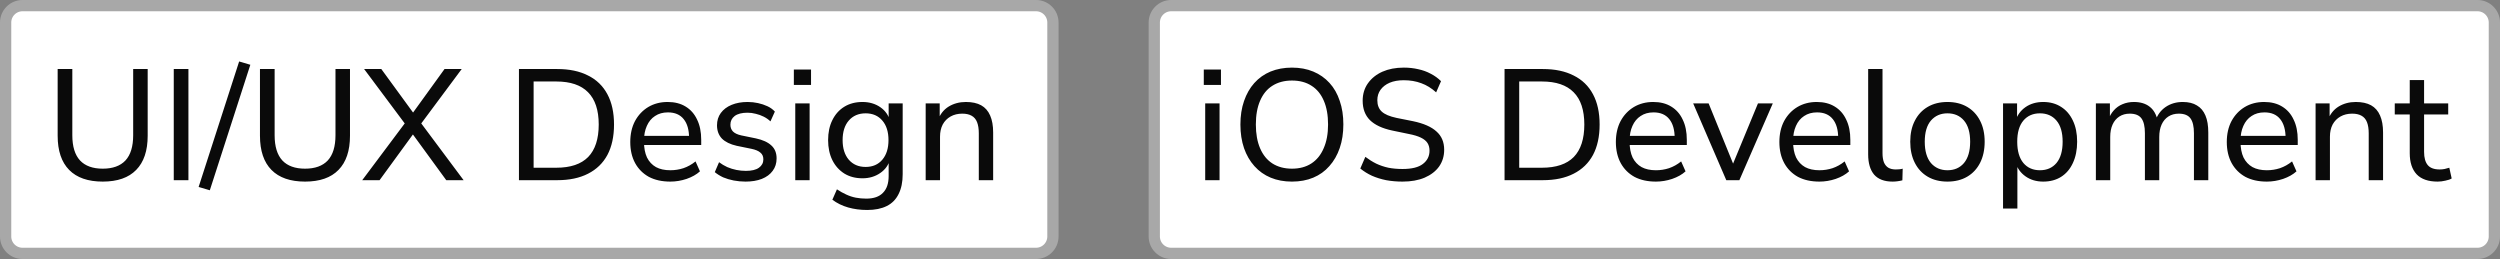 <svg width="222" height="23" viewBox="0 0 222 23" fill="none" xmlns="http://www.w3.org/2000/svg">
<rect x="0" y="0" width="222" height="23" fill="#808080" stroke="none"/>
<path d="M2 0.5H92C92.828 0.5 93.5 1.172 93.5 2V21C93.5 21.828 92.828 22.5 92 22.5H2C1.172 22.5 0.5 21.828 0.5 21V2C0.5 1.172 1.172 0.5 2 0.5Z" fill="white"/>
<path d="M2 0.5H92C92.828 0.5 93.5 1.172 93.5 2V21C93.5 21.828 92.828 22.5 92 22.5H2C1.172 22.5 0.5 21.828 0.5 21V2C0.5 1.172 1.172 0.5 2 0.5Z" stroke="#A8A8A8"/>
<path d="M9.124 16.126C7.817 16.126 6.823 15.781 6.142 15.09C5.461 14.399 5.12 13.387 5.12 12.052V6.13H6.422V12.01C6.422 13.009 6.651 13.755 7.108 14.25C7.565 14.735 8.237 14.978 9.124 14.978C10.011 14.978 10.683 14.735 11.14 14.25C11.597 13.755 11.826 13.009 11.826 12.01V6.13H13.114V12.052C13.114 13.387 12.773 14.399 12.092 15.09C11.42 15.781 10.431 16.126 9.124 16.126ZM15.43 16V6.13H16.732V16H15.43ZM18.632 16.896L17.638 16.602L21.236 5.458L22.23 5.752L18.632 16.896ZM27.089 16.126C25.782 16.126 24.788 15.781 24.107 15.09C23.425 14.399 23.085 13.387 23.085 12.052V6.13H24.387V12.01C24.387 13.009 24.616 13.755 25.073 14.25C25.53 14.735 26.202 14.978 27.089 14.978C27.976 14.978 28.648 14.735 29.105 14.25C29.562 13.755 29.791 13.009 29.791 12.01V6.13H31.079V12.052C31.079 13.387 30.738 14.399 30.057 15.09C29.385 15.781 28.395 16.126 27.089 16.126ZM32.166 16L36.128 10.708V11.212L32.334 6.13H33.86L36.884 10.274H36.478L39.474 6.13H41L37.22 11.212V10.708L41.168 16H39.628L36.422 11.604H36.912L33.706 16H32.166ZM46.083 16V6.13H49.485C50.558 6.13 51.468 6.321 52.215 6.704C52.971 7.077 53.545 7.633 53.937 8.37C54.329 9.098 54.525 9.994 54.525 11.058C54.525 12.122 54.329 13.023 53.937 13.76C53.545 14.488 52.971 15.043 52.215 15.426C51.468 15.809 50.558 16 49.485 16H46.083ZM47.385 14.894H49.401C50.661 14.894 51.603 14.577 52.229 13.942C52.854 13.298 53.167 12.337 53.167 11.058C53.167 9.779 52.849 8.823 52.215 8.188C51.589 7.553 50.651 7.236 49.401 7.236H47.385V14.894ZM59.524 16.126C58.786 16.126 58.152 15.986 57.62 15.706C57.097 15.417 56.691 15.011 56.402 14.488C56.112 13.956 55.968 13.331 55.968 12.612C55.968 11.903 56.108 11.282 56.388 10.75C56.677 10.218 57.069 9.803 57.564 9.504C58.068 9.205 58.642 9.056 59.286 9.056C59.911 9.056 60.443 9.191 60.882 9.462C61.33 9.733 61.67 10.12 61.904 10.624C62.146 11.119 62.268 11.716 62.268 12.416V12.878H56.962V12.066H61.428L61.19 12.262C61.19 11.534 61.031 10.974 60.714 10.582C60.396 10.181 59.93 9.98 59.314 9.98C58.866 9.98 58.483 10.087 58.166 10.302C57.848 10.507 57.606 10.801 57.438 11.184C57.27 11.557 57.186 11.991 57.186 12.486V12.57C57.186 13.13 57.274 13.601 57.452 13.984C57.638 14.357 57.904 14.642 58.25 14.838C58.595 15.025 59.02 15.118 59.524 15.118C59.925 15.118 60.312 15.057 60.686 14.936C61.068 14.805 61.428 14.605 61.764 14.334L62.156 15.216C61.848 15.496 61.451 15.72 60.966 15.888C60.49 16.047 60.009 16.126 59.524 16.126ZM66.204 16.126C65.849 16.126 65.499 16.093 65.154 16.028C64.818 15.963 64.505 15.869 64.216 15.748C63.936 15.617 63.689 15.463 63.474 15.286L63.852 14.404C64.076 14.572 64.319 14.717 64.58 14.838C64.841 14.95 65.112 15.034 65.392 15.09C65.672 15.146 65.952 15.174 66.232 15.174C66.745 15.174 67.133 15.081 67.394 14.894C67.655 14.707 67.786 14.46 67.786 14.152C67.786 13.891 67.697 13.69 67.52 13.55C67.352 13.401 67.086 13.289 66.722 13.214L65.42 12.948C64.841 12.817 64.403 12.603 64.104 12.304C63.815 11.996 63.67 11.604 63.67 11.128C63.67 10.708 63.782 10.344 64.006 10.036C64.239 9.719 64.561 9.476 64.972 9.308C65.383 9.14 65.854 9.056 66.386 9.056C66.703 9.056 67.011 9.089 67.31 9.154C67.609 9.219 67.889 9.313 68.15 9.434C68.411 9.555 68.631 9.714 68.808 9.91L68.416 10.778C68.239 10.61 68.038 10.47 67.814 10.358C67.59 10.246 67.357 10.162 67.114 10.106C66.871 10.041 66.629 10.008 66.386 10.008C65.882 10.008 65.499 10.106 65.238 10.302C64.986 10.498 64.86 10.755 64.86 11.072C64.86 11.315 64.935 11.515 65.084 11.674C65.243 11.833 65.49 11.949 65.826 12.024L67.128 12.29C67.735 12.421 68.192 12.631 68.5 12.92C68.808 13.2 68.962 13.583 68.962 14.068C68.962 14.497 68.845 14.866 68.612 15.174C68.388 15.482 68.066 15.72 67.646 15.888C67.235 16.047 66.755 16.126 66.204 16.126ZM70.494 7.544V6.172H72.02V7.544H70.494ZM70.62 16V9.182H71.894V16H70.62ZM77.008 18.646C76.401 18.646 75.837 18.571 75.314 18.422C74.791 18.273 74.325 18.044 73.914 17.736L74.32 16.812C74.6 16.999 74.875 17.153 75.146 17.274C75.426 17.405 75.711 17.498 76 17.554C76.299 17.61 76.607 17.638 76.924 17.638C77.587 17.638 78.081 17.465 78.408 17.12C78.744 16.784 78.912 16.289 78.912 15.636V14.124H79.038C78.907 14.647 78.613 15.062 78.156 15.37C77.708 15.678 77.185 15.832 76.588 15.832C75.972 15.832 75.435 15.692 74.978 15.412C74.521 15.123 74.166 14.726 73.914 14.222C73.662 13.709 73.536 13.116 73.536 12.444C73.536 11.763 73.662 11.17 73.914 10.666C74.166 10.153 74.521 9.756 74.978 9.476C75.435 9.196 75.972 9.056 76.588 9.056C77.195 9.056 77.722 9.21 78.17 9.518C78.618 9.826 78.907 10.241 79.038 10.764H78.912V9.182H80.158V15.468C80.158 16.168 80.037 16.756 79.794 17.232C79.561 17.708 79.211 18.063 78.744 18.296C78.277 18.529 77.699 18.646 77.008 18.646ZM76.868 14.824C77.493 14.824 77.988 14.609 78.352 14.18C78.716 13.751 78.898 13.172 78.898 12.444C78.898 11.707 78.716 11.128 78.352 10.708C77.988 10.279 77.493 10.064 76.868 10.064C76.243 10.064 75.743 10.279 75.37 10.708C75.006 11.128 74.824 11.707 74.824 12.444C74.824 13.172 75.006 13.751 75.37 14.18C75.743 14.609 76.243 14.824 76.868 14.824ZM82.2 16V9.182H83.446V10.666H83.292C83.488 10.134 83.805 9.733 84.244 9.462C84.692 9.191 85.2 9.056 85.77 9.056C86.32 9.056 86.773 9.154 87.128 9.35C87.482 9.546 87.748 9.849 87.926 10.26C88.103 10.661 88.192 11.165 88.192 11.772V16H86.918V11.842C86.918 11.441 86.866 11.109 86.764 10.848C86.661 10.587 86.498 10.395 86.274 10.274C86.059 10.153 85.784 10.092 85.448 10.092C85.056 10.092 84.71 10.176 84.412 10.344C84.113 10.512 83.88 10.75 83.712 11.058C83.553 11.366 83.474 11.725 83.474 12.136V16H82.2Z" fill="#0A0A0A"/>
<path d="M104 0.5H220C220.828 0.5 221.5 1.172 221.5 2V21C221.5 21.828 220.828 22.5 220 22.5H104C103.172 22.5 102.5 21.828 102.5 21V2C102.5 1.172 103.172 0.5 104 0.5Z" fill="white"/>
<path d="M104 0.5H220C220.828 0.5 221.5 1.172 221.5 2V21C221.5 21.828 220.828 22.5 220 22.5H104C103.172 22.5 102.5 21.828 102.5 21V2C102.5 1.172 103.172 0.5 104 0.5Z" stroke="#A8A8A8"/>
<path d="M106.896 7.544V6.172H108.422V7.544H106.896ZM107.022 16V9.182H108.296V16H107.022ZM114.726 16.126C114.026 16.126 113.396 16.009 112.836 15.776C112.276 15.543 111.796 15.202 111.394 14.754C110.993 14.306 110.685 13.774 110.47 13.158C110.256 12.533 110.148 11.833 110.148 11.058C110.148 10.283 110.256 9.588 110.47 8.972C110.685 8.347 110.988 7.815 111.38 7.376C111.782 6.928 112.262 6.587 112.822 6.354C113.392 6.121 114.026 6.004 114.726 6.004C115.426 6.004 116.056 6.121 116.616 6.354C117.176 6.587 117.657 6.923 118.058 7.362C118.46 7.801 118.763 8.333 118.968 8.958C119.183 9.574 119.29 10.269 119.29 11.044C119.29 11.819 119.183 12.519 118.968 13.144C118.754 13.769 118.446 14.306 118.044 14.754C117.652 15.202 117.176 15.543 116.616 15.776C116.056 16.009 115.426 16.126 114.726 16.126ZM114.726 14.978C115.398 14.978 115.972 14.824 116.448 14.516C116.924 14.208 117.288 13.76 117.54 13.172C117.802 12.584 117.932 11.879 117.932 11.058C117.932 10.227 117.806 9.523 117.554 8.944C117.302 8.356 116.938 7.913 116.462 7.614C115.986 7.306 115.408 7.152 114.726 7.152C114.054 7.152 113.476 7.306 112.99 7.614C112.514 7.913 112.15 8.356 111.898 8.944C111.646 9.523 111.52 10.227 111.52 11.058C111.52 11.879 111.646 12.584 111.898 13.172C112.15 13.76 112.514 14.208 112.99 14.516C113.476 14.824 114.054 14.978 114.726 14.978ZM124.547 16.126C124.034 16.126 123.548 16.084 123.091 16C122.634 15.907 122.214 15.776 121.831 15.608C121.448 15.431 121.103 15.216 120.795 14.964L121.243 13.928C121.551 14.161 121.873 14.362 122.209 14.53C122.545 14.689 122.904 14.81 123.287 14.894C123.67 14.969 124.09 15.006 124.547 15.006C125.368 15.006 125.97 14.857 126.353 14.558C126.745 14.259 126.941 13.867 126.941 13.382C126.941 13.111 126.88 12.883 126.759 12.696C126.638 12.509 126.442 12.351 126.171 12.22C125.9 12.089 125.546 11.982 125.107 11.898L123.623 11.59C122.746 11.403 122.088 11.095 121.649 10.666C121.22 10.237 121.005 9.663 121.005 8.944C121.005 8.356 121.159 7.843 121.467 7.404C121.784 6.956 122.214 6.611 122.755 6.368C123.306 6.125 123.94 6.004 124.659 6.004C125.107 6.004 125.532 6.051 125.933 6.144C126.334 6.228 126.708 6.363 127.053 6.55C127.398 6.727 127.702 6.947 127.963 7.208L127.529 8.202C127.118 7.829 126.68 7.558 126.213 7.39C125.746 7.213 125.224 7.124 124.645 7.124C124.169 7.124 123.754 7.199 123.399 7.348C123.054 7.497 122.783 7.707 122.587 7.978C122.4 8.239 122.307 8.547 122.307 8.902C122.307 9.331 122.438 9.667 122.699 9.91C122.96 10.153 123.399 10.339 124.015 10.47L125.485 10.764C126.418 10.96 127.109 11.263 127.557 11.674C128.014 12.075 128.243 12.617 128.243 13.298C128.243 13.858 128.094 14.353 127.795 14.782C127.496 15.202 127.067 15.533 126.507 15.776C125.956 16.009 125.303 16.126 124.547 16.126ZM133.604 16V6.13H137.006C138.079 6.13 138.989 6.321 139.736 6.704C140.492 7.077 141.066 7.633 141.458 8.37C141.85 9.098 142.046 9.994 142.046 11.058C142.046 12.122 141.85 13.023 141.458 13.76C141.066 14.488 140.492 15.043 139.736 15.426C138.989 15.809 138.079 16 137.006 16H133.604ZM134.906 14.894H136.922C138.182 14.894 139.125 14.577 139.75 13.942C140.375 13.298 140.688 12.337 140.688 11.058C140.688 9.779 140.371 8.823 139.736 8.188C139.111 7.553 138.173 7.236 136.922 7.236H134.906V14.894ZM147.045 16.126C146.308 16.126 145.673 15.986 145.141 15.706C144.618 15.417 144.212 15.011 143.923 14.488C143.634 13.956 143.489 13.331 143.489 12.612C143.489 11.903 143.629 11.282 143.909 10.75C144.198 10.218 144.59 9.803 145.085 9.504C145.589 9.205 146.163 9.056 146.807 9.056C147.432 9.056 147.964 9.191 148.403 9.462C148.851 9.733 149.192 10.12 149.425 10.624C149.668 11.119 149.789 11.716 149.789 12.416V12.878H144.483V12.066H148.949L148.711 12.262C148.711 11.534 148.552 10.974 148.235 10.582C147.918 10.181 147.451 9.98 146.835 9.98C146.387 9.98 146.004 10.087 145.687 10.302C145.37 10.507 145.127 10.801 144.959 11.184C144.791 11.557 144.707 11.991 144.707 12.486V12.57C144.707 13.13 144.796 13.601 144.973 13.984C145.16 14.357 145.426 14.642 145.771 14.838C146.116 15.025 146.541 15.118 147.045 15.118C147.446 15.118 147.834 15.057 148.207 14.936C148.59 14.805 148.949 14.605 149.285 14.334L149.677 15.216C149.369 15.496 148.972 15.72 148.487 15.888C148.011 16.047 147.53 16.126 147.045 16.126ZM153.294 16L150.354 9.182H151.726L154.092 15.006H153.7L156.108 9.182H157.424L154.456 16H153.294ZM161.565 16.126C160.827 16.126 160.193 15.986 159.661 15.706C159.138 15.417 158.732 15.011 158.443 14.488C158.153 13.956 158.009 13.331 158.009 12.612C158.009 11.903 158.149 11.282 158.429 10.75C158.718 10.218 159.11 9.803 159.605 9.504C160.109 9.205 160.683 9.056 161.327 9.056C161.952 9.056 162.484 9.191 162.923 9.462C163.371 9.733 163.711 10.12 163.945 10.624C164.187 11.119 164.309 11.716 164.309 12.416V12.878H159.003V12.066H163.469L163.231 12.262C163.231 11.534 163.072 10.974 162.755 10.582C162.437 10.181 161.971 9.98 161.355 9.98C160.907 9.98 160.524 10.087 160.207 10.302C159.889 10.507 159.647 10.801 159.479 11.184C159.311 11.557 159.227 11.991 159.227 12.486V12.57C159.227 13.13 159.315 13.601 159.493 13.984C159.679 14.357 159.945 14.642 160.291 14.838C160.636 15.025 161.061 15.118 161.565 15.118C161.966 15.118 162.353 15.057 162.727 14.936C163.109 14.805 163.469 14.605 163.805 14.334L164.197 15.216C163.889 15.496 163.492 15.72 163.007 15.888C162.531 16.047 162.05 16.126 161.565 16.126ZM168.063 16.126C167.335 16.126 166.789 15.921 166.425 15.51C166.07 15.09 165.893 14.488 165.893 13.704V6.13H167.167V13.606C167.167 13.923 167.209 14.194 167.293 14.418C167.386 14.633 167.517 14.791 167.685 14.894C167.862 14.997 168.082 15.048 168.343 15.048C168.446 15.048 168.548 15.043 168.651 15.034C168.763 15.025 168.866 15.006 168.959 14.978L168.931 16.014C168.782 16.051 168.632 16.079 168.483 16.098C168.343 16.117 168.203 16.126 168.063 16.126ZM172.934 16.126C172.262 16.126 171.678 15.981 171.184 15.692C170.689 15.403 170.306 14.992 170.036 14.46C169.765 13.928 169.63 13.303 169.63 12.584C169.63 11.865 169.765 11.245 170.036 10.722C170.306 10.19 170.689 9.779 171.184 9.49C171.678 9.201 172.262 9.056 172.934 9.056C173.606 9.056 174.189 9.201 174.684 9.49C175.178 9.779 175.561 10.19 175.832 10.722C176.102 11.245 176.238 11.865 176.238 12.584C176.238 13.303 176.102 13.928 175.832 14.46C175.561 14.992 175.178 15.403 174.684 15.692C174.189 15.981 173.606 16.126 172.934 16.126ZM172.934 15.118C173.55 15.118 174.04 14.903 174.404 14.474C174.768 14.035 174.95 13.405 174.95 12.584C174.95 11.763 174.768 11.137 174.404 10.708C174.04 10.279 173.55 10.064 172.934 10.064C172.327 10.064 171.837 10.279 171.464 10.708C171.1 11.137 170.918 11.763 170.918 12.584C170.918 13.405 171.1 14.035 171.464 14.474C171.837 14.903 172.327 15.118 172.934 15.118ZM177.87 18.52V9.182H179.116V10.75H178.976C179.125 10.237 179.419 9.826 179.858 9.518C180.296 9.21 180.824 9.056 181.44 9.056C182.046 9.056 182.574 9.201 183.022 9.49C183.47 9.77 183.82 10.176 184.072 10.708C184.324 11.231 184.45 11.856 184.45 12.584C184.45 13.303 184.324 13.933 184.072 14.474C183.829 15.006 183.479 15.417 183.022 15.706C182.574 15.986 182.046 16.126 181.44 16.126C180.833 16.126 180.31 15.972 179.872 15.664C179.433 15.356 179.139 14.95 178.99 14.446H179.144V18.52H177.87ZM181.146 15.118C181.762 15.118 182.252 14.903 182.616 14.474C182.98 14.035 183.162 13.405 183.162 12.584C183.162 11.763 182.98 11.137 182.616 10.708C182.252 10.279 181.762 10.064 181.146 10.064C180.53 10.064 180.04 10.279 179.676 10.708C179.312 11.137 179.13 11.763 179.13 12.584C179.13 13.405 179.312 14.035 179.676 14.474C180.04 14.903 180.53 15.118 181.146 15.118ZM186.114 16V9.182H187.36V10.666H187.206C187.328 10.321 187.496 10.031 187.71 9.798C187.925 9.555 188.182 9.373 188.48 9.252C188.788 9.121 189.124 9.056 189.488 9.056C190.067 9.056 190.534 9.196 190.888 9.476C191.243 9.747 191.481 10.162 191.602 10.722H191.406C191.574 10.209 191.873 9.803 192.302 9.504C192.741 9.205 193.25 9.056 193.828 9.056C194.342 9.056 194.762 9.159 195.088 9.364C195.424 9.56 195.676 9.859 195.844 10.26C196.012 10.652 196.096 11.156 196.096 11.772V16H194.822V11.828C194.822 11.231 194.72 10.792 194.514 10.512C194.309 10.232 193.964 10.092 193.478 10.092C193.124 10.092 192.816 10.176 192.554 10.344C192.293 10.512 192.092 10.75 191.952 11.058C191.812 11.366 191.742 11.735 191.742 12.164V16H190.468V11.828C190.468 11.231 190.366 10.792 190.16 10.512C189.955 10.232 189.61 10.092 189.124 10.092C188.77 10.092 188.462 10.176 188.2 10.344C187.939 10.512 187.738 10.75 187.598 11.058C187.458 11.366 187.388 11.735 187.388 12.164V16H186.114ZM201.295 16.126C200.558 16.126 199.923 15.986 199.391 15.706C198.868 15.417 198.462 15.011 198.173 14.488C197.884 13.956 197.739 13.331 197.739 12.612C197.739 11.903 197.879 11.282 198.159 10.75C198.448 10.218 198.84 9.803 199.335 9.504C199.839 9.205 200.413 9.056 201.057 9.056C201.682 9.056 202.214 9.191 202.653 9.462C203.101 9.733 203.442 10.12 203.675 10.624C203.918 11.119 204.039 11.716 204.039 12.416V12.878H198.733V12.066H203.199L202.961 12.262C202.961 11.534 202.802 10.974 202.485 10.582C202.168 10.181 201.701 9.98 201.085 9.98C200.637 9.98 200.254 10.087 199.937 10.302C199.62 10.507 199.377 10.801 199.209 11.184C199.041 11.557 198.957 11.991 198.957 12.486V12.57C198.957 13.13 199.046 13.601 199.223 13.984C199.41 14.357 199.676 14.642 200.021 14.838C200.366 15.025 200.791 15.118 201.295 15.118C201.696 15.118 202.084 15.057 202.457 14.936C202.84 14.805 203.199 14.605 203.535 14.334L203.927 15.216C203.619 15.496 203.222 15.72 202.737 15.888C202.261 16.047 201.78 16.126 201.295 16.126ZM205.624 16V9.182H206.87V10.666H206.716C206.912 10.134 207.229 9.733 207.668 9.462C208.116 9.191 208.624 9.056 209.194 9.056C209.744 9.056 210.197 9.154 210.552 9.35C210.906 9.546 211.172 9.849 211.35 10.26C211.527 10.661 211.616 11.165 211.616 11.772V16H210.342V11.842C210.342 11.441 210.29 11.109 210.188 10.848C210.085 10.587 209.922 10.395 209.698 10.274C209.483 10.153 209.208 10.092 208.872 10.092C208.48 10.092 208.134 10.176 207.836 10.344C207.537 10.512 207.304 10.75 207.136 11.058C206.977 11.366 206.898 11.725 206.898 12.136V16H205.624ZM216.463 16.126C215.633 16.126 215.012 15.911 214.601 15.482C214.191 15.043 213.985 14.418 213.985 13.606V10.162H212.655V9.182H213.985V7.11H215.259V9.182H217.401V10.162H215.259V13.494C215.259 14.007 215.367 14.395 215.581 14.656C215.796 14.917 216.151 15.048 216.645 15.048C216.795 15.048 216.939 15.034 217.079 15.006C217.229 14.969 217.369 14.931 217.499 14.894L217.709 15.846C217.579 15.93 217.392 15.995 217.149 16.042C216.916 16.098 216.687 16.126 216.463 16.126Z" fill="#0A0A0A"/>
</svg>
